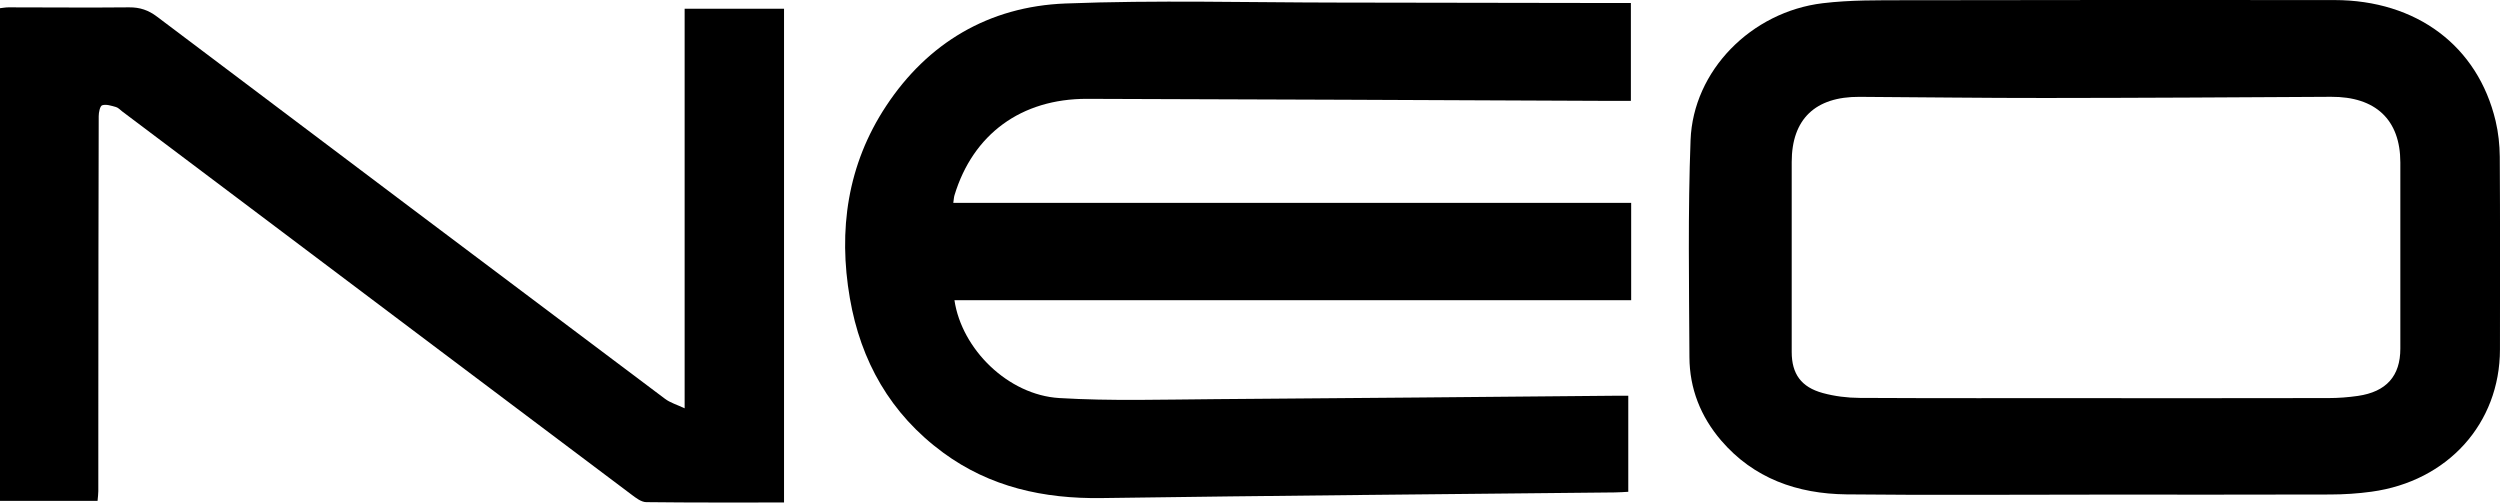<svg width="199" height="40" viewBox="0 0 199 40" fill="none" xmlns="http://www.w3.org/2000/svg">
<g clip-path="url(#clip0_4_582)">
<g clip-path="url(#clip1_4_582)">
<path d="M129.818 0.235V8.028C129.054 8.028 128.325 8.03 127.596 8.028C113.907 7.972 100.219 7.901 86.528 7.868C81.281 7.856 77.448 10.689 75.977 15.542C75.93 15.699 75.924 15.868 75.882 16.147H129.841V23.896H75.974C76.554 27.8 80.248 31.436 84.308 31.684C88.448 31.934 92.616 31.8 96.769 31.772C107.436 31.699 118.102 31.592 128.768 31.499C129.012 31.499 129.256 31.499 129.611 31.499V39.147C129.29 39.162 128.913 39.195 128.538 39.197C114.92 39.342 101.305 39.451 87.687 39.646C83.062 39.711 78.805 38.767 75.085 36.038C70.859 32.937 68.508 28.716 67.65 23.742C66.714 18.329 67.446 13.106 70.544 8.425C73.841 3.435 78.692 0.514 84.809 0.278C92.05 -0.003 99.311 0.2 106.562 0.205C113.957 0.21 121.355 0.228 128.75 0.241C129.067 0.241 129.382 0.241 129.815 0.241L129.818 0.235Z" fill="black"/>
<path d="M166.71 39.372C160.133 39.372 153.554 39.423 146.977 39.352C143.055 39.309 139.587 38.076 137.003 35.063C135.363 33.149 134.49 30.914 134.479 28.441C134.451 22.678 134.353 16.909 134.569 11.152C134.776 5.625 139.398 0.942 145.091 0.256C147.3 -0.01 149.556 0.023 151.791 0.018C163.134 -0.005 174.475 -0.005 185.818 0.005C192.36 0.01 197.232 3.656 198.651 9.63C198.871 10.557 198.974 11.529 198.982 12.481C199.013 17.592 199.003 22.706 198.997 27.818C198.99 33.704 194.842 38.309 188.774 39.139C187.688 39.289 186.584 39.359 185.487 39.362C179.231 39.382 172.971 39.372 166.715 39.37L166.71 39.372ZM166.804 31.694C172.99 31.694 179.176 31.699 185.359 31.686C186.138 31.686 186.922 31.625 187.691 31.514C189.955 31.185 191.067 29.932 191.067 27.749C191.07 22.81 191.072 17.868 191.067 12.929C191.064 9.527 189.094 7.686 185.55 7.706C177.979 7.749 170.408 7.795 162.838 7.8C157.898 7.805 152.955 7.737 148.016 7.709C144.49 7.689 142.622 9.484 142.62 12.894C142.614 17.937 142.614 22.98 142.62 28.023C142.622 29.759 143.37 30.815 145.096 31.286C146.038 31.544 147.05 31.668 148.031 31.673C154.288 31.706 160.545 31.691 166.801 31.691L166.804 31.694Z" fill="black"/>
<path d="M62.411 39.998C58.82 39.998 55.129 40.015 51.438 39.97C51.042 39.965 50.612 39.63 50.263 39.367C39.777 31.489 29.297 23.6 18.82 15.711C15.792 13.433 12.768 11.157 9.74 8.879C9.572 8.752 9.418 8.572 9.229 8.519C8.869 8.418 8.45 8.279 8.135 8.38C7.959 8.435 7.857 8.944 7.857 9.251C7.836 16.559 7.833 23.868 7.828 31.177C7.828 33.82 7.828 36.461 7.825 39.104C7.825 39.337 7.789 39.572 7.765 39.868H0V0.653C0.212 0.63 0.446 0.585 0.677 0.585C3.877 0.585 7.078 0.618 10.276 0.585C11.141 0.577 11.818 0.81 12.5 1.327C25.968 11.484 39.45 21.623 52.939 31.749C53.345 32.056 53.875 32.208 54.497 32.501V0.694H62.409V39.995L62.411 39.998Z" fill="black"/>
</g>
</g>
<defs>
<clipPath id="clip0_4_582">
<rect width="199" height="40" fill="white"/>
</clipPath>
<clipPath id="clip1_4_582">
<rect width="199" height="40" fill="white"/>
</clipPath>
</defs>
</svg>
